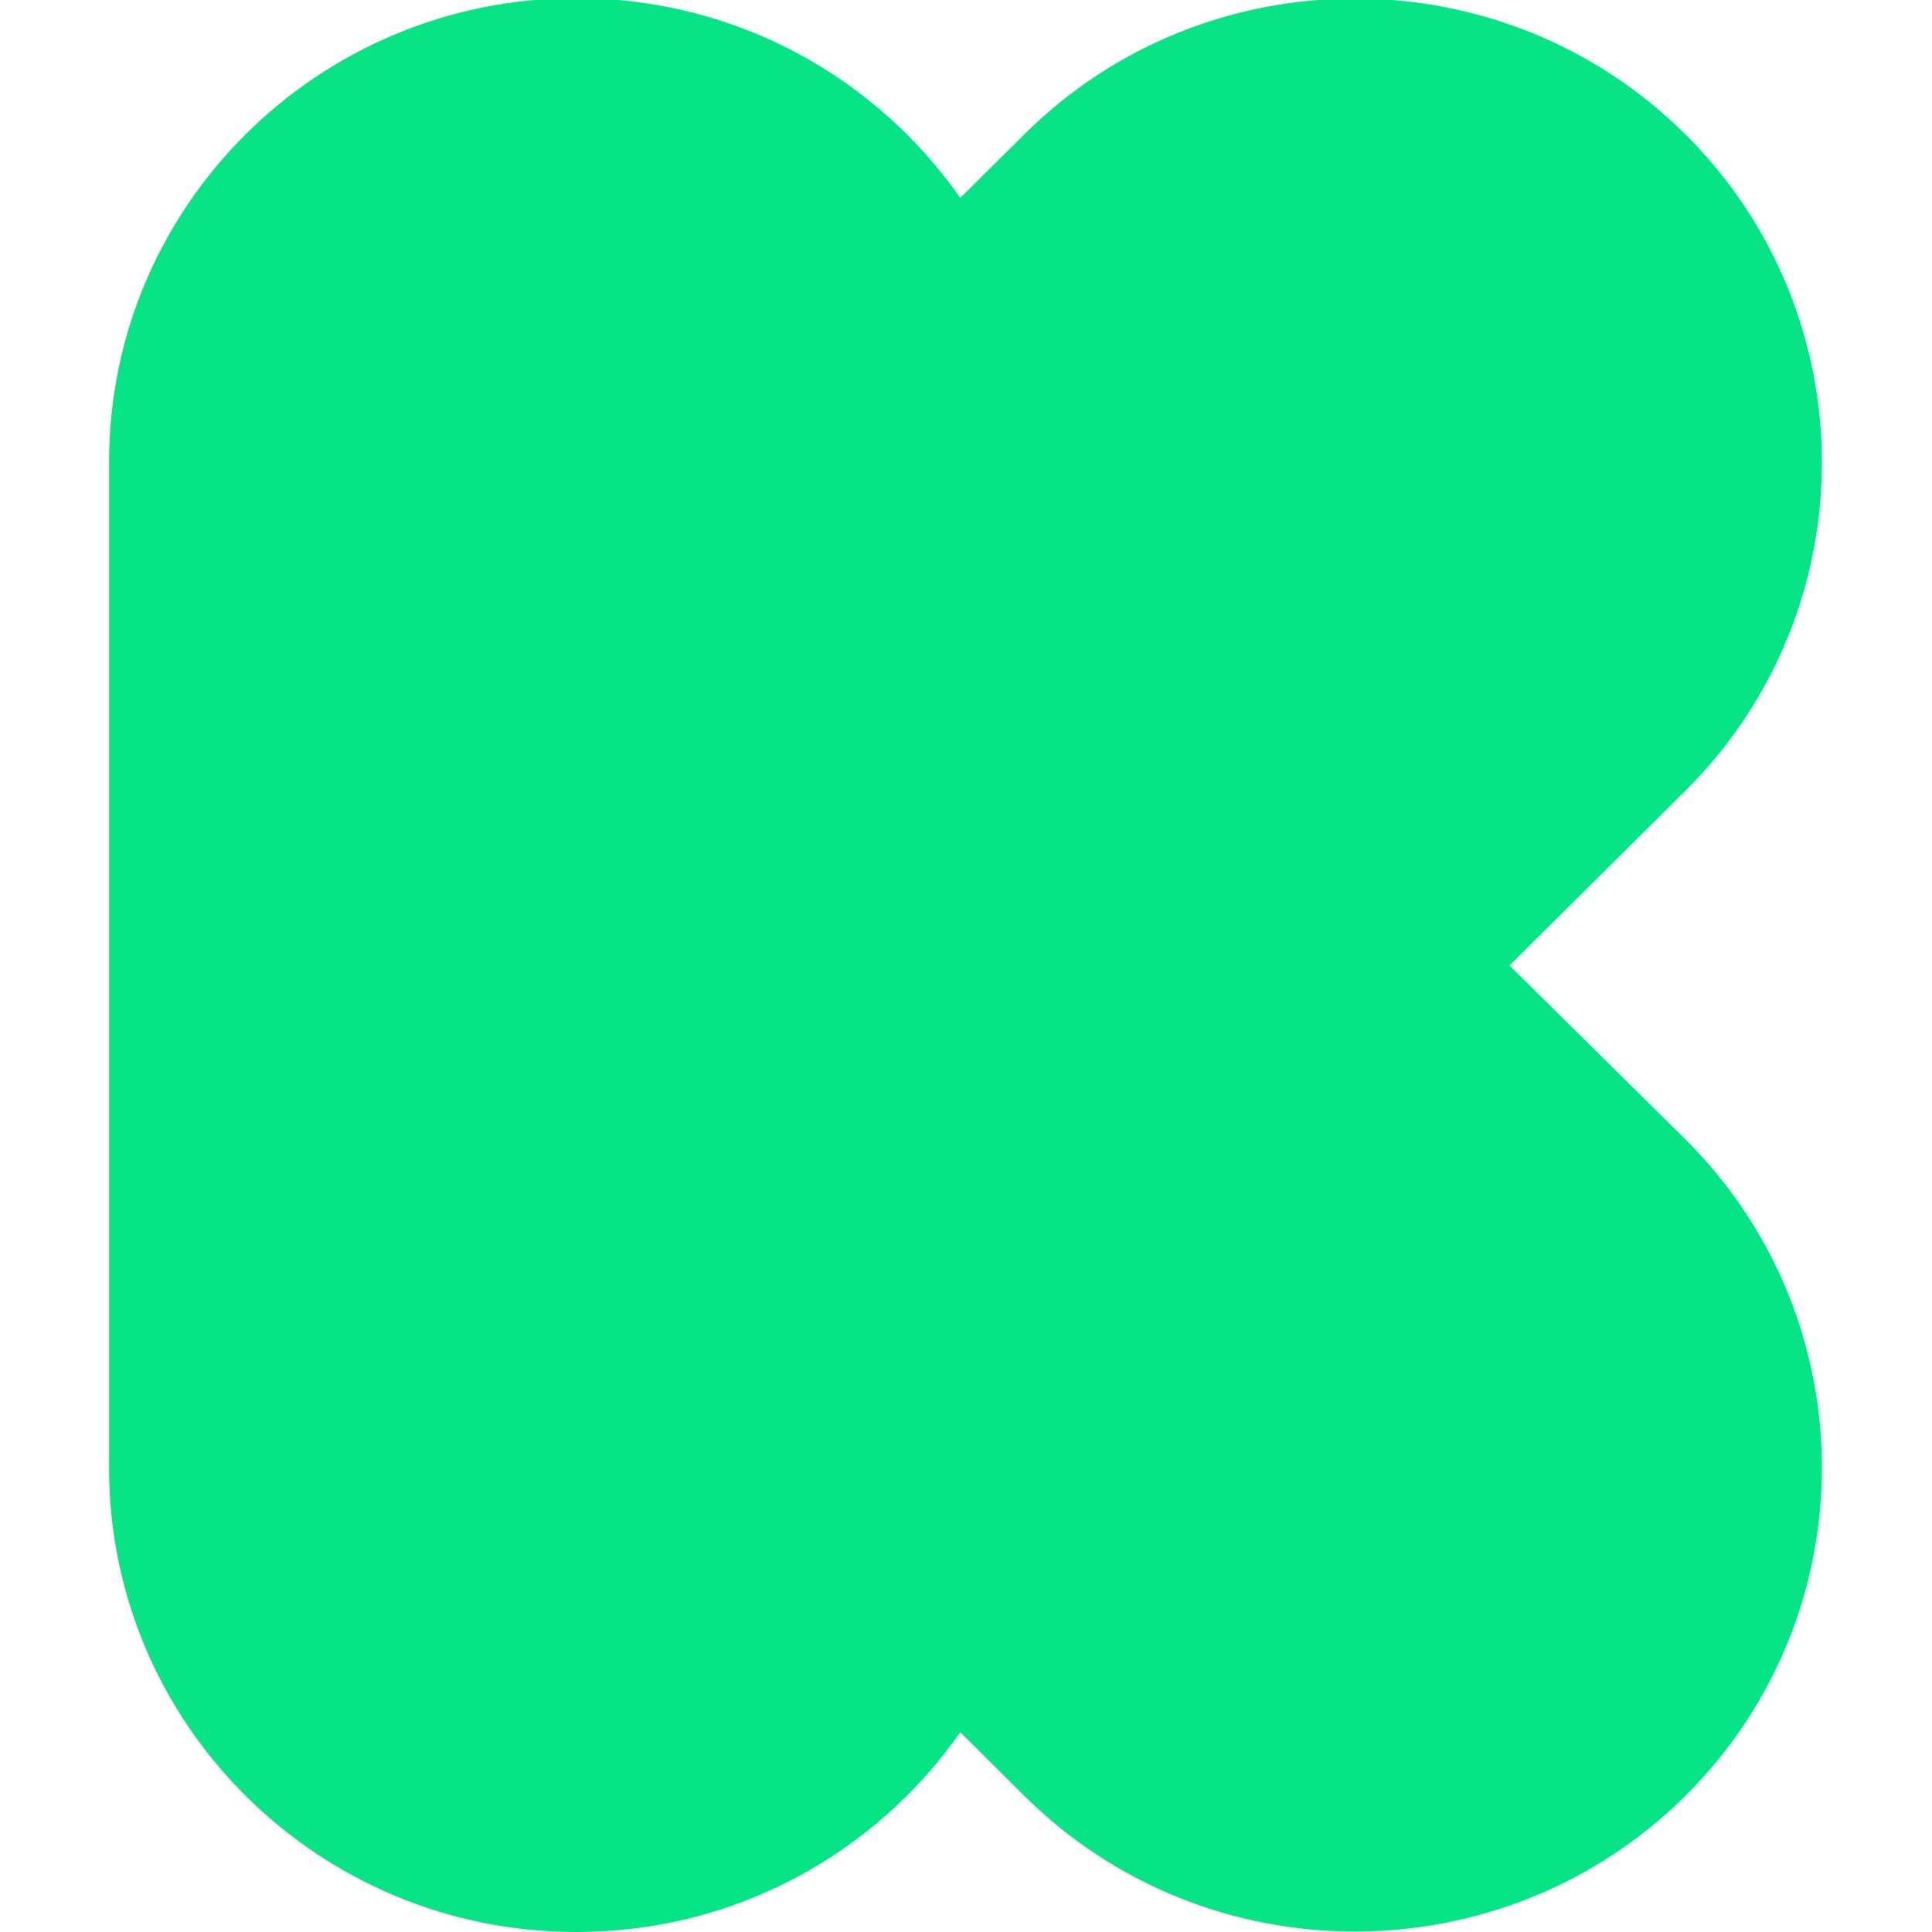 <svg
                        width="22"
                        height="22"
                        viewBox="0 0 22 22"
                        fill="none"
                        xmlns="http://www.w3.org/2000/svg"
                      >
                        <g clip-path="url(#clip0_6815_82)">
                          <path
                            d="M17.189 10.994L19.191 9.005C21.265 6.945 21.265 3.589 19.191 1.529C17.117 -0.532 13.739 -0.532 11.665 1.529L10.935 2.253C9.97 0.876 8.379 -0.021 6.561 -0.021C3.624 -0.021 1.242 2.345 1.242 5.262V16.716C1.242 19.634 3.624 22 6.561 22C8.379 22 9.97 21.102 10.935 19.725L11.665 20.45C13.739 22.51 17.117 22.51 19.191 20.45C21.265 18.389 21.265 15.034 19.191 12.973L17.189 10.994Z"
                            fill="#06E485"
                          />
                        </g>
                        <defs>
                          <clipPath id="clip0_6815_82">
                            <rect
                              width="22"
                              height="22"
                              fill="white"
                            />
                          </clipPath>
                        </defs>
                      </svg>